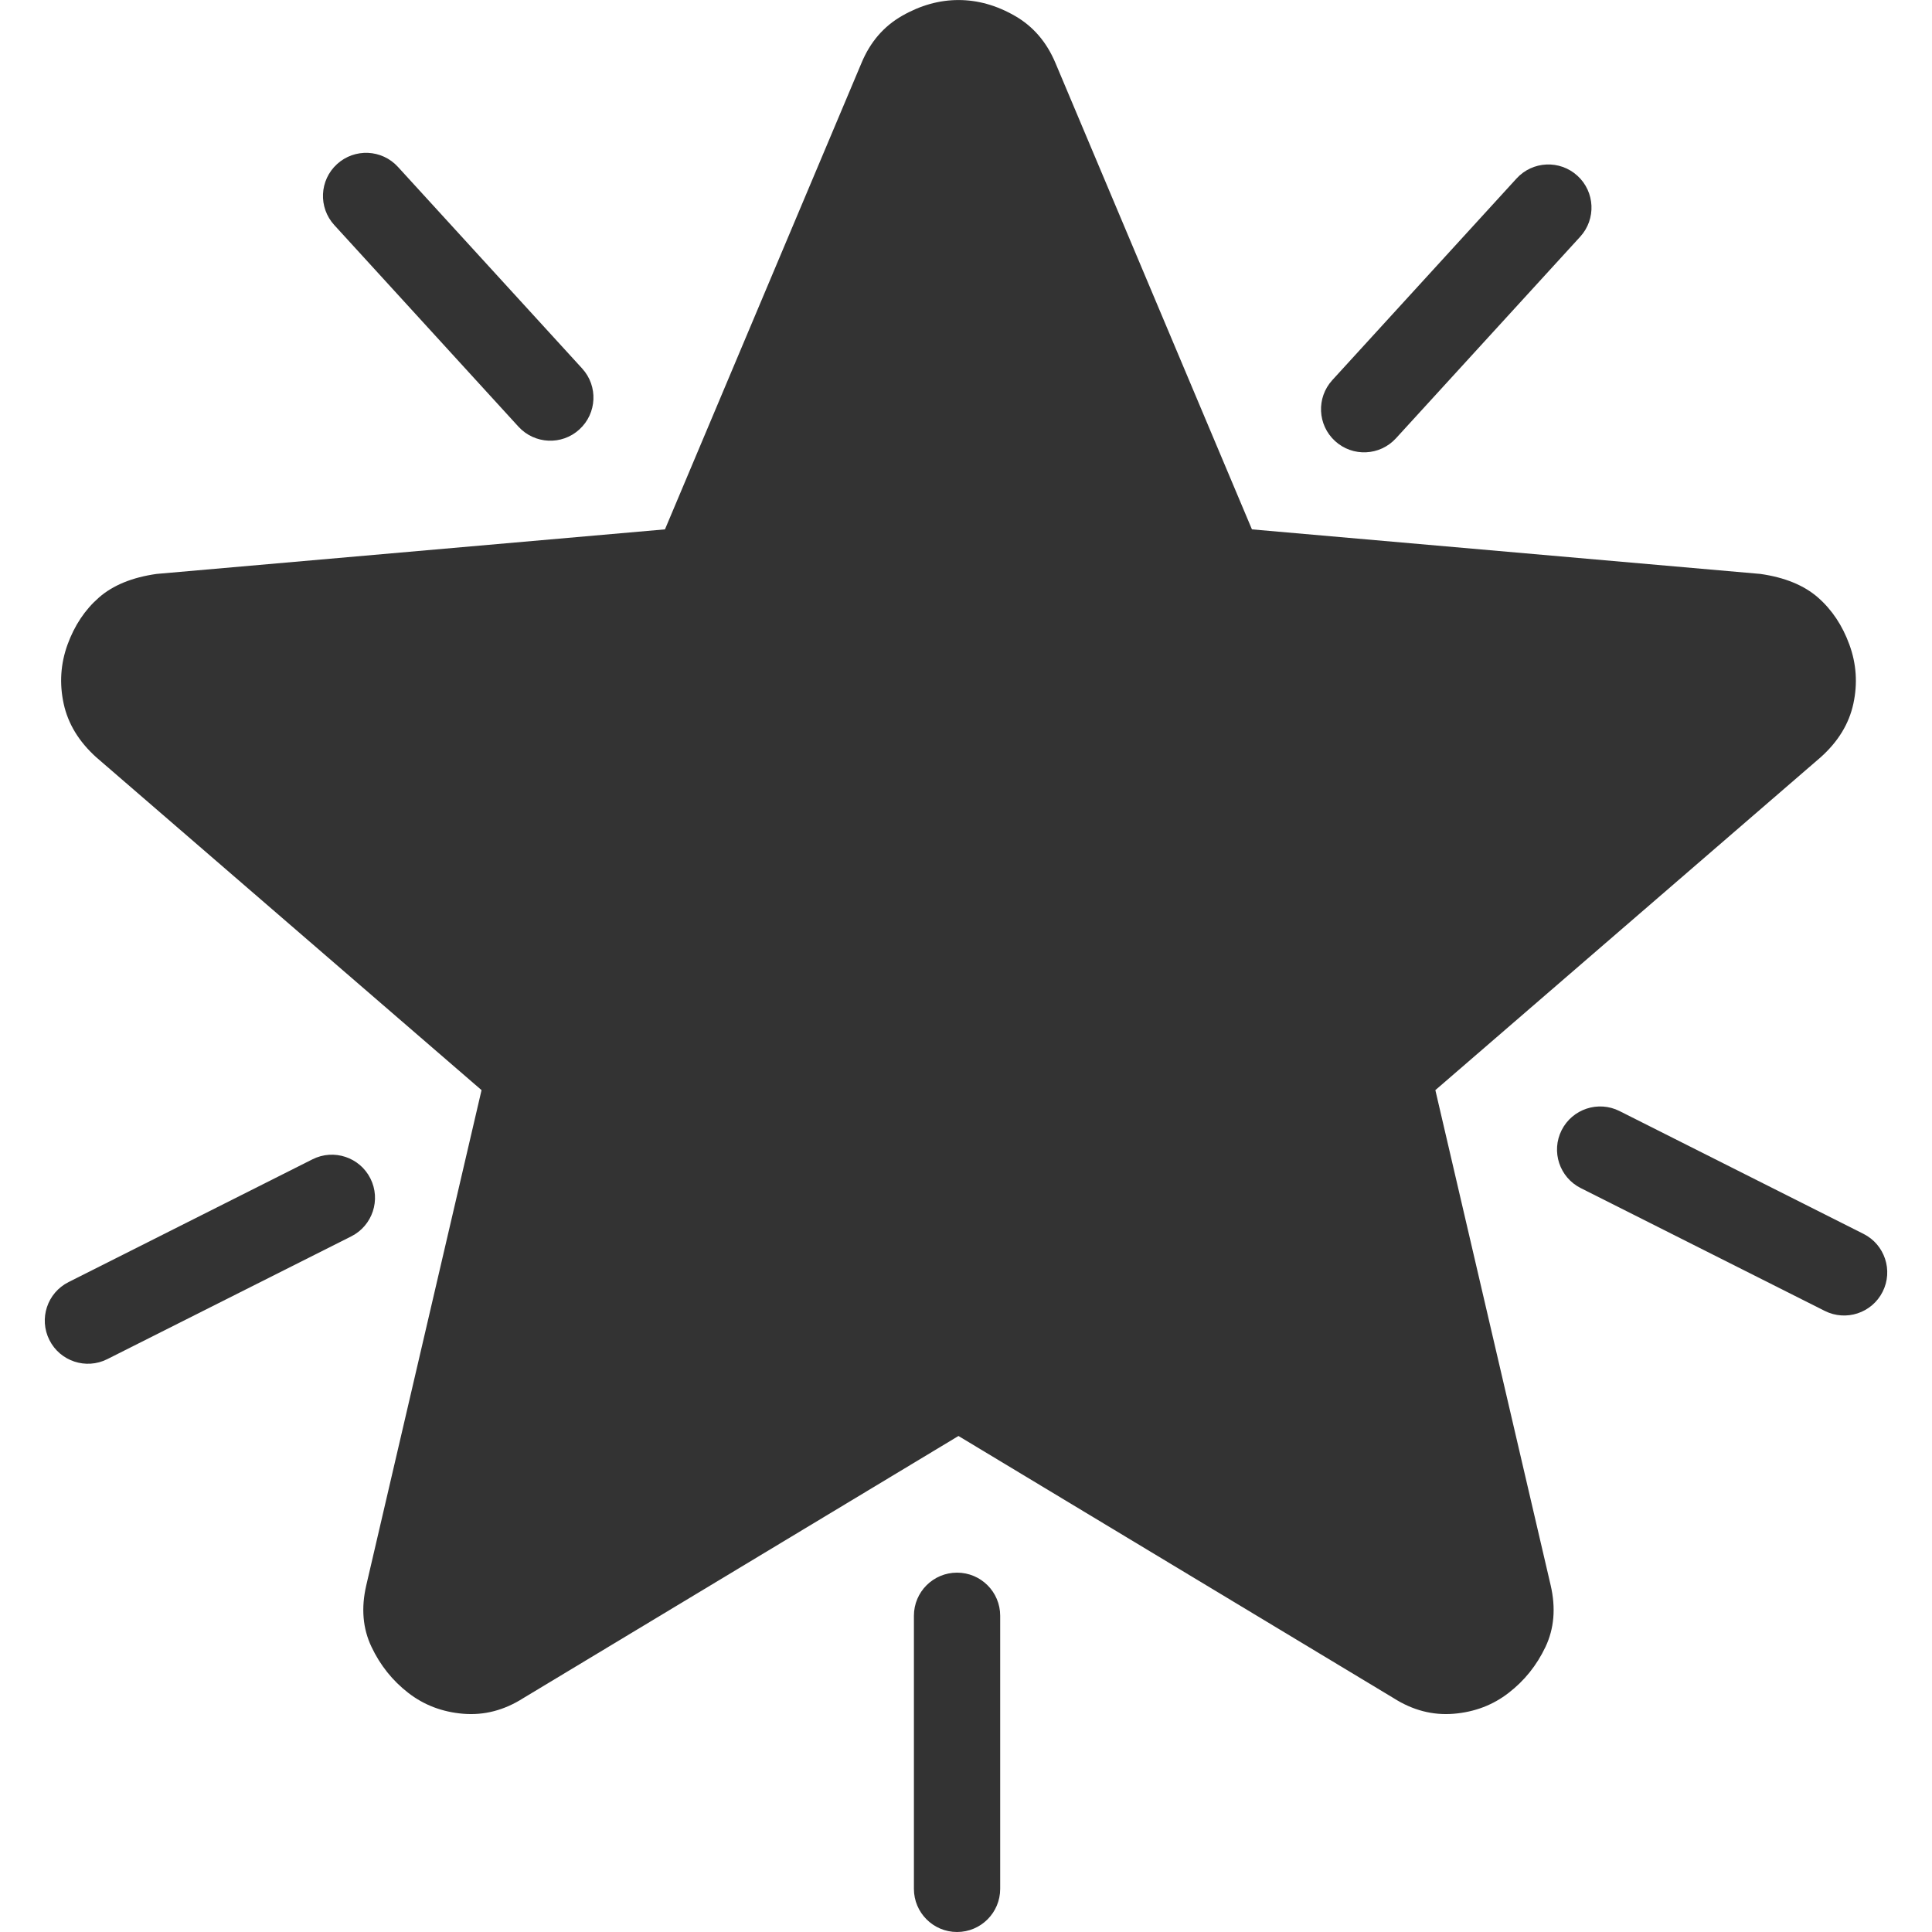 <?xml version="1.0" encoding="UTF-8"?>
<svg xmlns="http://www.w3.org/2000/svg" width="49" height="49" viewBox="0 0 49 49" fill="none">
  <path fill-rule="evenodd" clip-rule="evenodd" d="M33.86 11.186C33.414 10.779 33.383 10.087 33.79 9.641L38.463 4.527C38.87 4.081 39.562 4.05 40.008 4.458C40.454 4.865 40.485 5.557 40.078 6.003L35.405 11.116C34.997 11.562 34.306 11.594 33.86 11.186Z" fill="#333333"></path>
  <path fill-rule="evenodd" clip-rule="evenodd" d="M39.606 28.665C39.878 28.125 40.536 27.908 41.075 28.179L47.263 31.294C47.802 31.565 48.02 32.223 47.748 32.762C47.476 33.302 46.819 33.519 46.279 33.247L40.092 30.133C39.552 29.862 39.335 29.204 39.606 28.665Z" fill="#333333"></path>
  <path fill-rule="evenodd" clip-rule="evenodd" d="M9.394 29.888C9.123 29.349 8.465 29.131 7.925 29.403L1.738 32.517C1.198 32.789 0.981 33.446 1.253 33.986C1.524 34.525 2.182 34.743 2.721 34.471L8.909 31.357C9.448 31.085 9.666 30.428 9.394 29.888Z" fill="#333333"></path>
  <path fill-rule="evenodd" clip-rule="evenodd" d="M24.273 49C23.669 49 23.179 48.51 23.179 47.906L23.179 40.979C23.179 40.375 23.669 39.886 24.273 39.886C24.877 39.886 25.367 40.375 25.367 40.979L25.367 47.906C25.367 48.51 24.877 49 24.273 49Z" fill="#333333"></path>
  <path fill-rule="evenodd" clip-rule="evenodd" d="M14.695 10.891C15.141 10.484 15.173 9.792 14.765 9.346L10.092 4.232C9.685 3.786 8.993 3.755 8.547 4.163C8.101 4.57 8.07 5.262 8.478 5.708L13.15 10.822C13.558 11.267 14.25 11.299 14.695 10.891Z" fill="#333333"></path>
  <path d="M24.309 36.42L13.276 43.066C12.789 43.377 12.279 43.509 11.748 43.465C11.216 43.421 10.751 43.243 10.352 42.933C9.953 42.623 9.643 42.235 9.422 41.769C9.2 41.303 9.156 40.783 9.289 40.209L12.213 27.648L2.443 19.208C2 18.809 1.724 18.354 1.614 17.844C1.504 17.333 1.537 16.835 1.712 16.35C1.889 15.863 2.155 15.464 2.51 15.154C2.864 14.844 3.351 14.644 3.972 14.556L16.865 13.426L21.85 1.596C22.071 1.064 22.415 0.666 22.881 0.4C23.347 0.134 23.823 0.001 24.309 0.001C24.796 0.001 25.272 0.134 25.736 0.4C26.201 0.666 26.544 1.064 26.768 1.596L31.752 13.426L44.646 14.556C45.266 14.644 45.753 14.844 46.108 15.154C46.462 15.464 46.728 15.863 46.905 16.35C47.083 16.837 47.116 17.336 47.006 17.846C46.896 18.357 46.619 18.811 46.174 19.208L36.404 27.648L39.329 40.209C39.462 40.785 39.417 41.306 39.196 41.772C38.974 42.238 38.664 42.625 38.265 42.933C37.867 43.243 37.401 43.421 36.87 43.465C36.338 43.509 35.828 43.377 35.341 43.066L24.309 36.42Z" fill="#333333"></path>
</svg>
